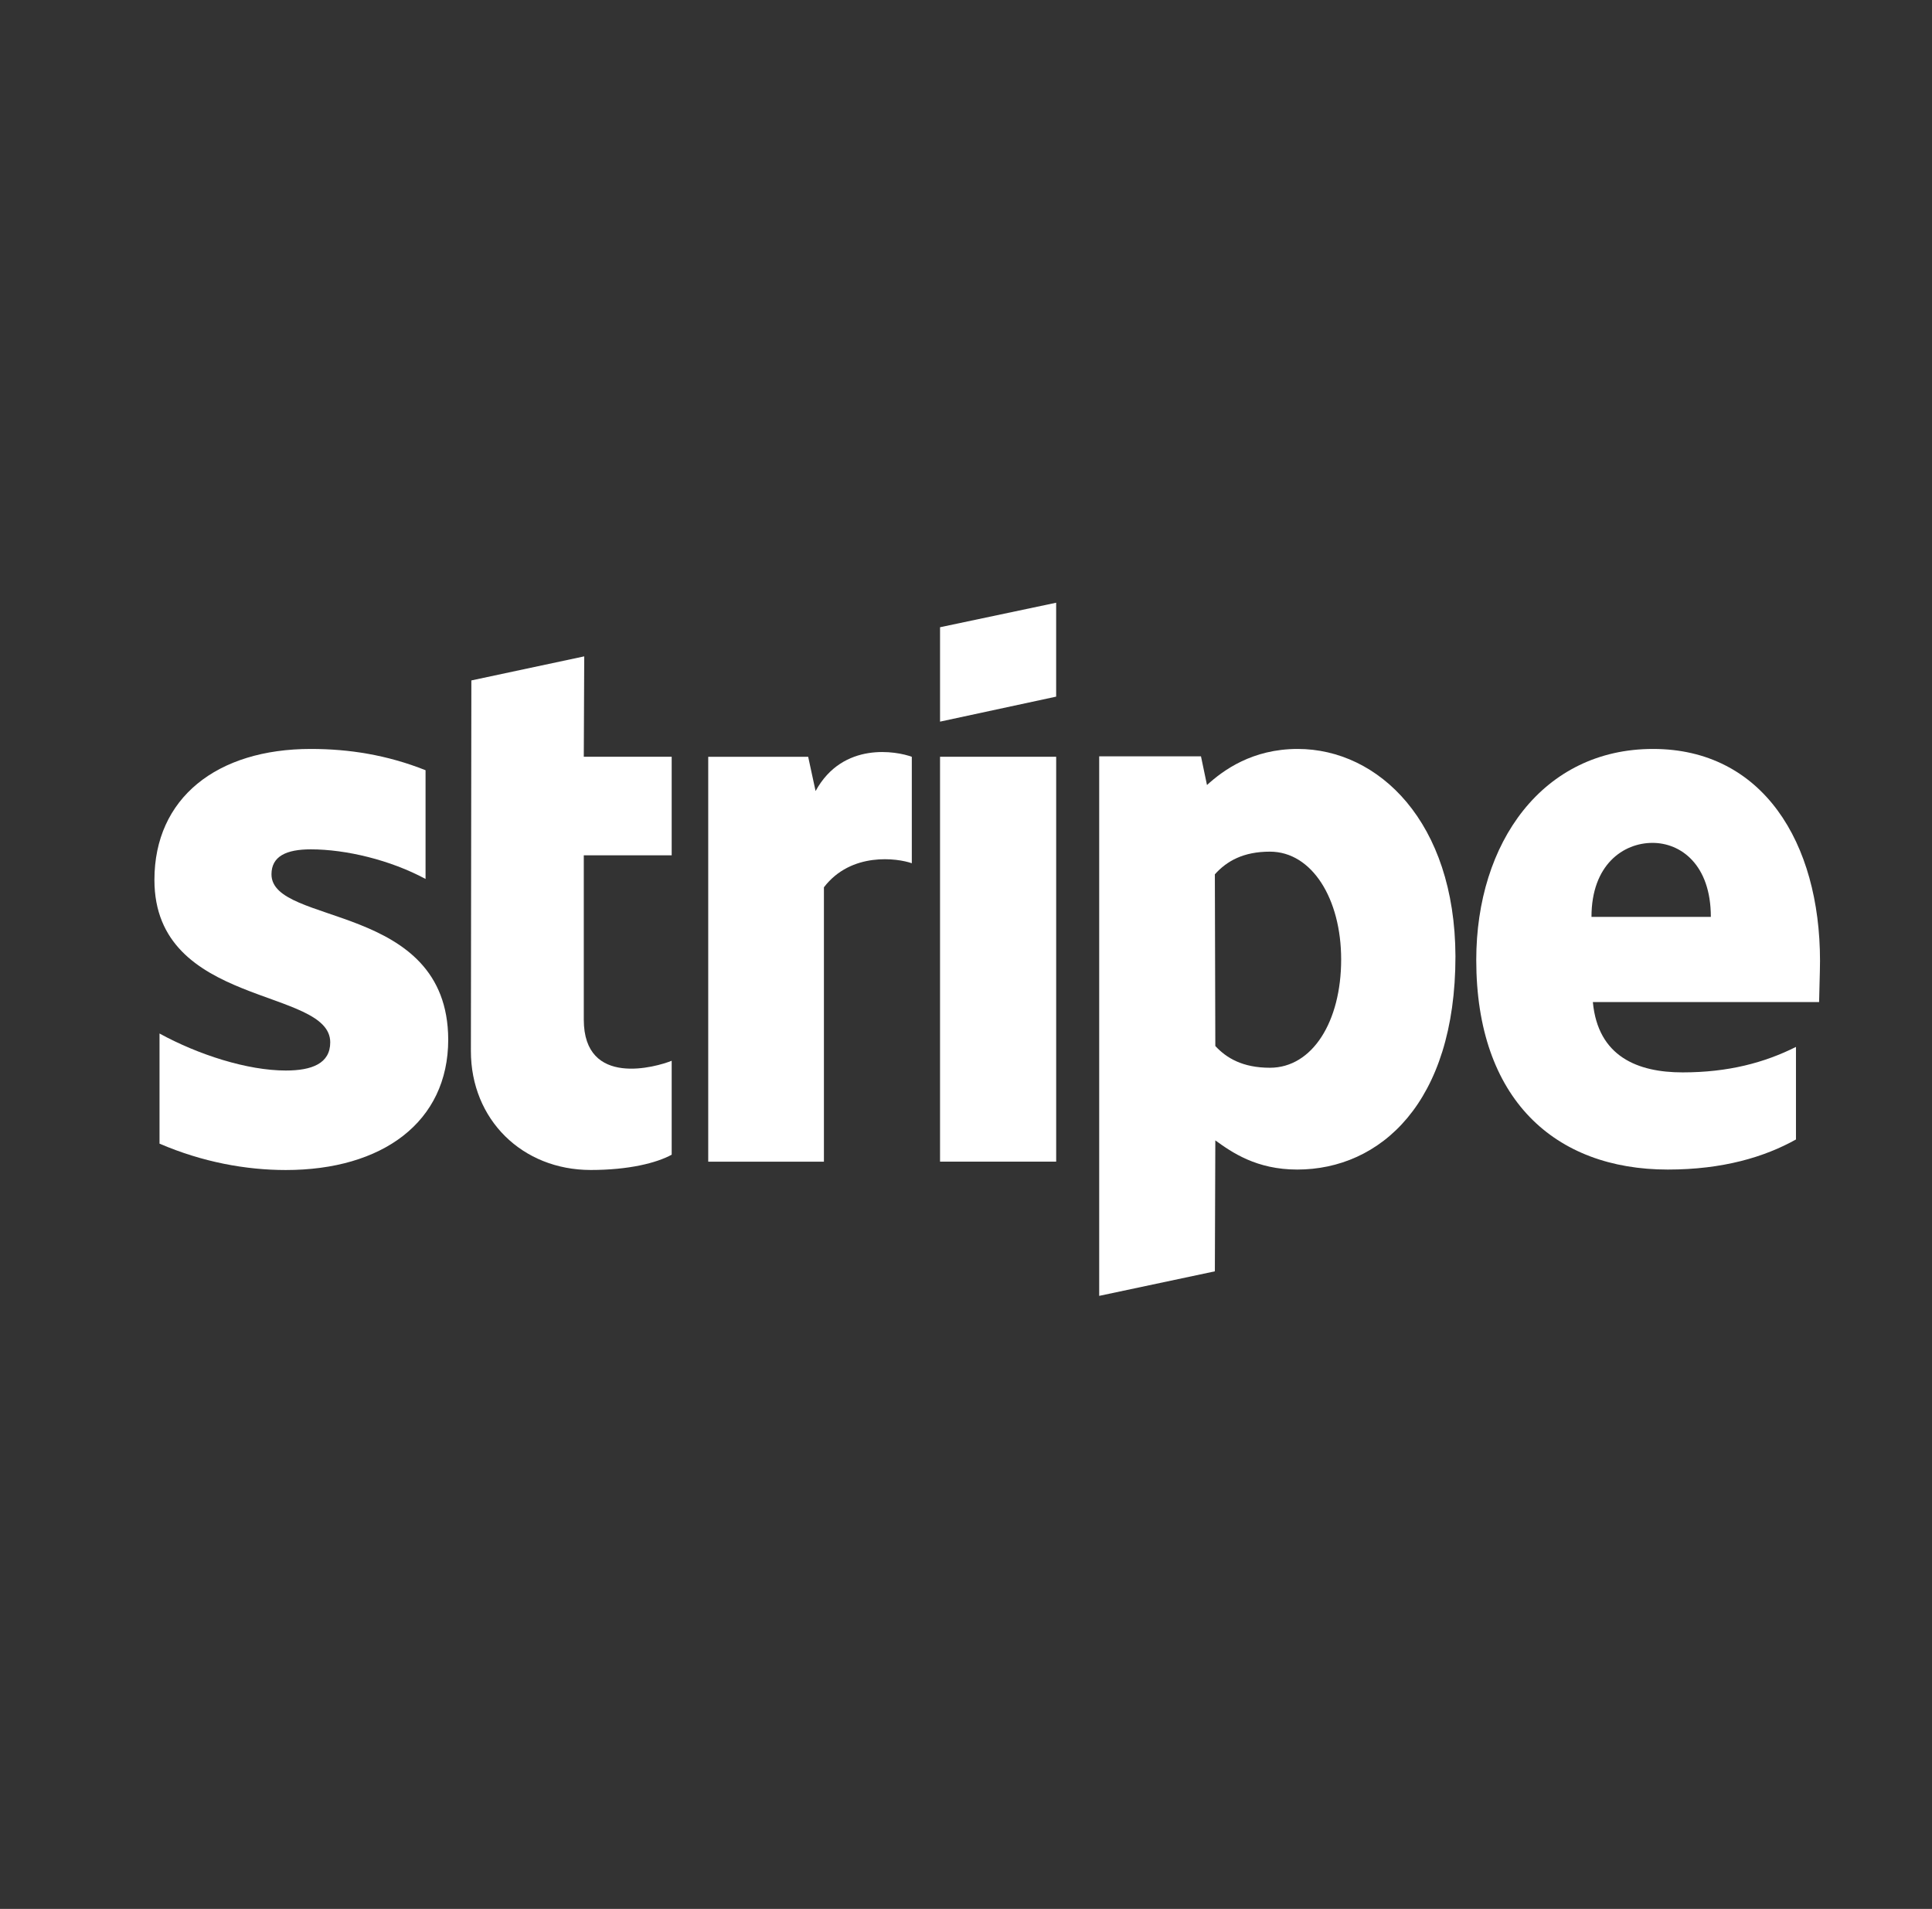 <svg width="83" height="82" viewBox="0 0 83 82" fill="none" xmlns="http://www.w3.org/2000/svg">
<rect x="0" y="0" width="83" height="82" fill="#333333" stroke="none"/>
<path fill-rule="evenodd" clip-rule="evenodd" d="M78.189 41.275C78.189 36.187 75.725 32.172 71.014 32.172C66.283 32.172 63.421 36.187 63.421 41.236C63.421 47.218 66.8 50.24 71.65 50.24C74.015 50.24 75.804 49.703 77.156 48.948V44.972C75.804 45.648 74.254 46.066 72.286 46.066C70.358 46.066 68.649 45.39 68.43 43.044H78.15C78.15 42.786 78.189 41.752 78.189 41.275ZM68.371 39.387C68.371 37.141 69.742 36.207 70.994 36.207C72.207 36.207 73.499 37.141 73.499 39.387H68.371Z" fill="white"/>
<path fill-rule="evenodd" clip-rule="evenodd" d="M55.749 32.172C53.801 32.172 52.549 33.086 51.853 33.722L51.595 32.49H47.222V55.666L52.191 54.612L52.211 48.987C52.926 49.504 53.98 50.24 55.729 50.24C59.287 50.24 62.527 47.377 62.527 41.077C62.507 35.312 59.227 32.172 55.749 32.172ZM54.556 45.867C53.384 45.867 52.688 45.449 52.211 44.933L52.191 37.558C52.708 36.982 53.423 36.584 54.556 36.584C56.365 36.584 57.617 38.612 57.617 41.216C57.617 43.879 56.385 45.867 54.556 45.867Z" fill="white"/>
<path fill-rule="evenodd" clip-rule="evenodd" d="M40.385 30.999L45.373 29.925V25.891L40.385 26.944V30.999Z" fill="white"/>
<path d="M45.374 32.508H40.385V49.9H45.374V32.508Z" fill="white"/>
<path fill-rule="evenodd" clip-rule="evenodd" d="M35.038 33.981L34.72 32.51H30.426V49.902H35.396V38.115C36.568 36.585 38.556 36.863 39.172 37.082V32.51C38.536 32.272 36.211 31.834 35.038 33.981Z" fill="white"/>
<path fill-rule="evenodd" clip-rule="evenodd" d="M25.099 28.195L20.25 29.229L20.23 45.15C20.23 48.092 22.436 50.258 25.378 50.258C27.008 50.258 28.2 49.96 28.856 49.602V45.567C28.22 45.826 25.08 46.74 25.08 43.798V36.742H28.856V32.508H25.08L25.099 28.195Z" fill="white"/>
<path fill-rule="evenodd" clip-rule="evenodd" d="M11.663 37.558C11.663 36.783 12.299 36.485 13.353 36.485C14.863 36.485 16.771 36.942 18.282 37.757V33.086C16.632 32.43 15.002 32.172 13.353 32.172C9.318 32.172 6.634 34.279 6.634 37.797C6.634 43.283 14.187 42.408 14.187 44.774C14.187 45.688 13.392 45.986 12.279 45.986C10.63 45.986 8.523 45.31 6.853 44.396V49.127C8.701 49.922 10.57 50.26 12.279 50.26C16.413 50.26 19.256 48.212 19.256 44.654C19.236 38.731 11.663 39.785 11.663 37.558Z" fill="white"/>
</svg>
